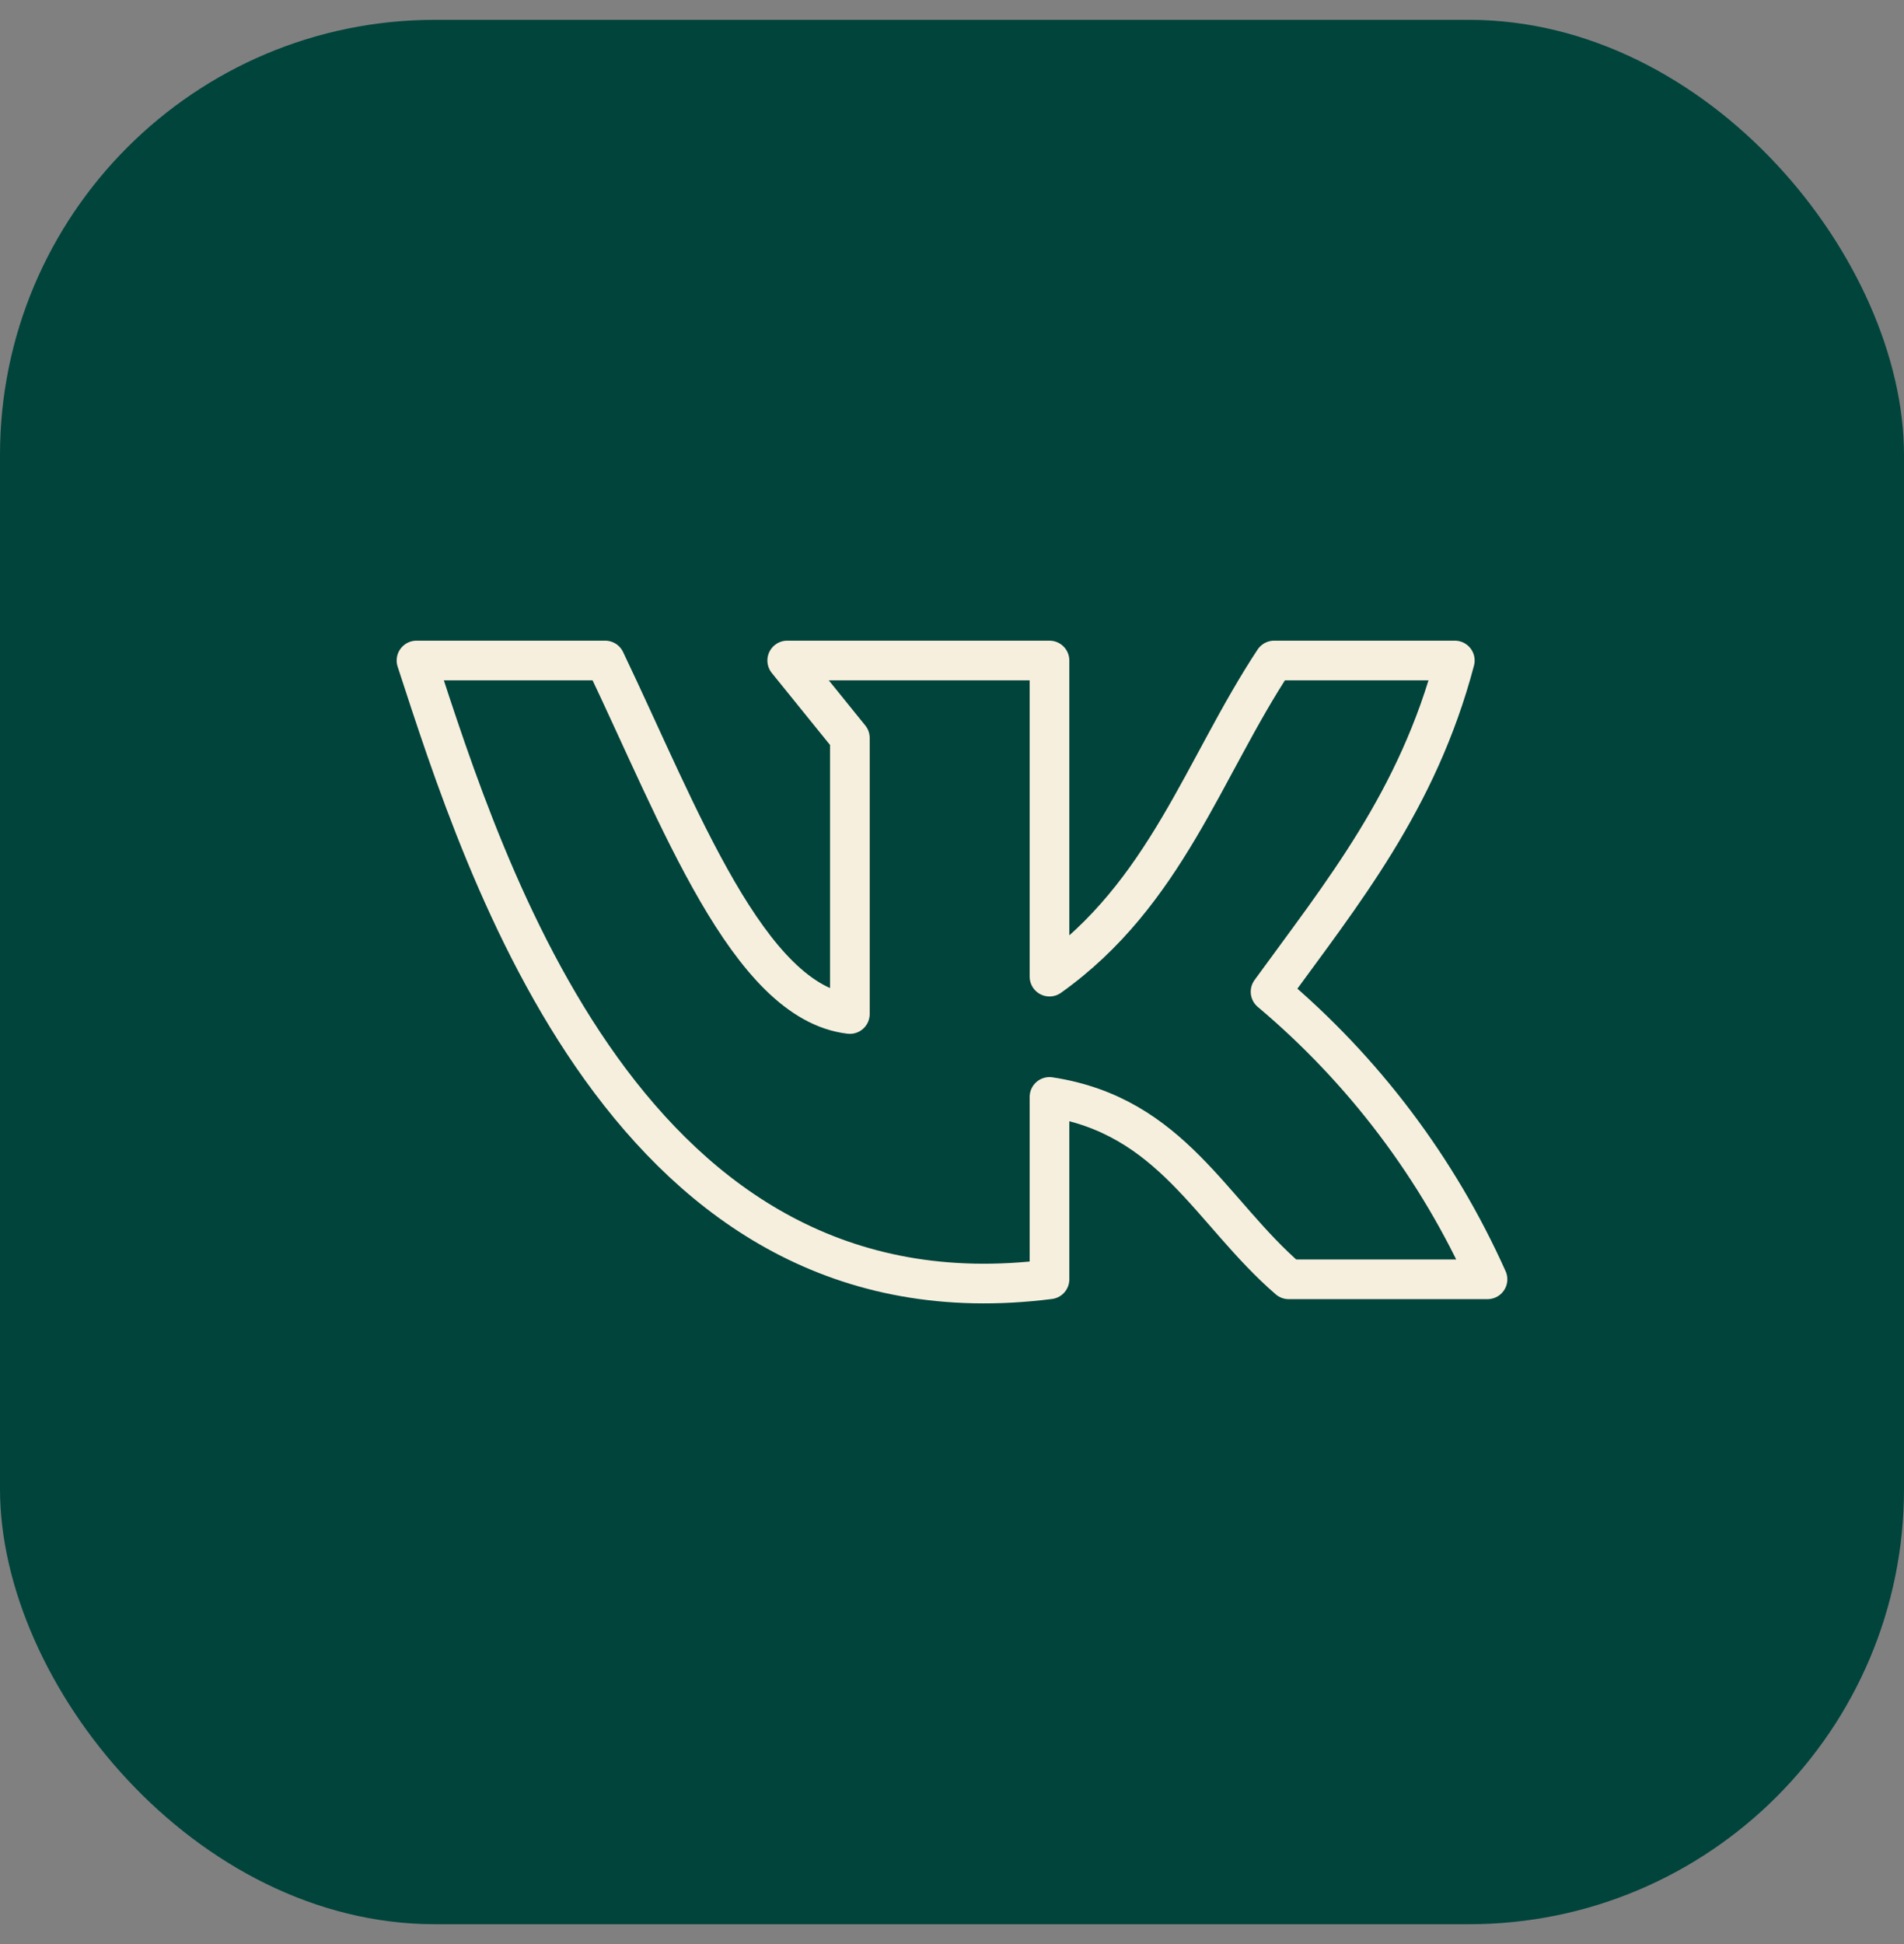 <?xml version="1.0" encoding="UTF-8"?> <svg xmlns="http://www.w3.org/2000/svg" width="48" height="49" viewBox="0 0 48 49" fill="none"><rect x="0" y="0" width="48" height="49" fill="#808080" stroke="none"/><rect y="0.5" width="48" height="48" rx="10.968" fill="#00443B"></rect><path d="M26.458 32.245V27.648C29.545 28.119 30.521 30.549 32.488 32.245H37.5C36.247 29.448 34.377 26.97 32.031 24.997C33.831 22.518 35.742 20.185 36.676 16.648H32.121C30.335 19.355 29.393 22.525 26.458 24.616V16.648H19.846L21.425 18.6V25.558C18.863 25.26 17.132 20.573 15.256 16.648H10.5C12.231 21.951 15.872 33.589 26.458 32.245Z" stroke="#F7EFDE" stroke-linecap="round" stroke-linejoin="round"></path></svg> 